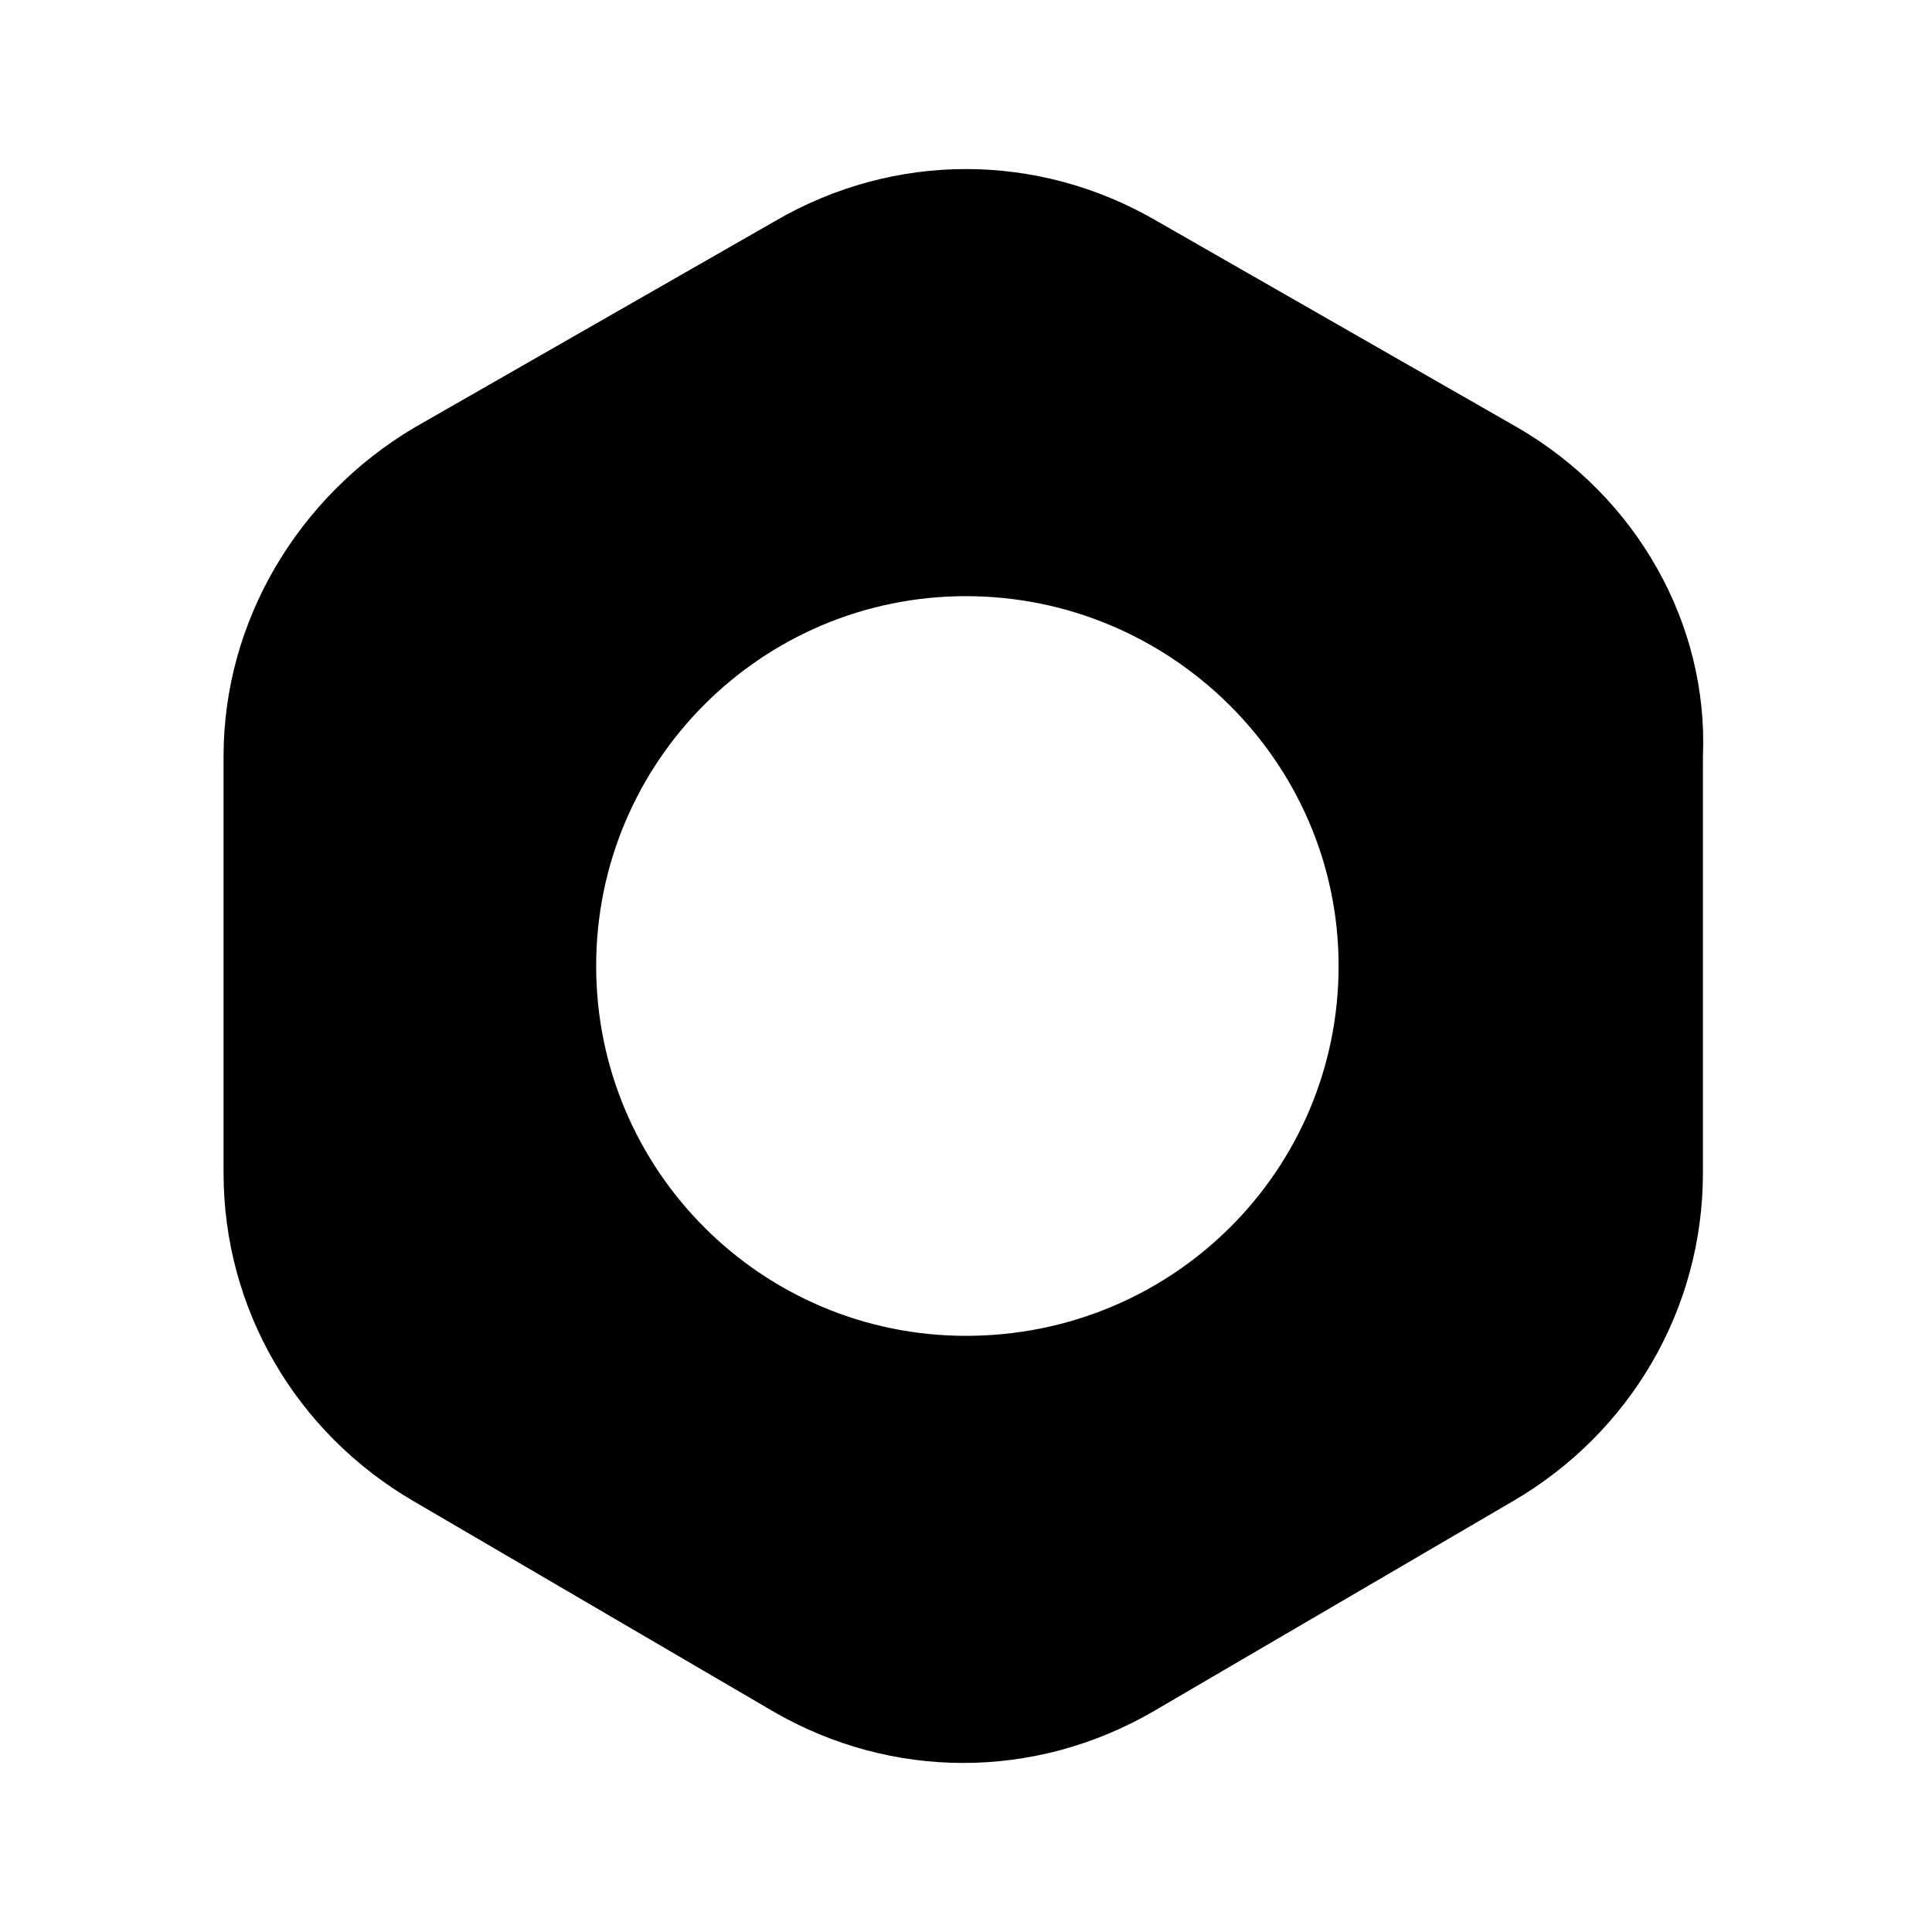 <?xml version="1.0" encoding="utf-8"?>
<!-- Generator: Adobe Illustrator 27.9.0, SVG Export Plug-In . SVG Version: 6.00 Build 0)  -->
<svg version="1.1" id="Layer_1" xmlns="http://www.w3.org/2000/svg" xmlns:xlink="http://www.w3.org/1999/xlink" x="0px" y="0px"
	 viewBox="0 0 70 70" style="enable-background:new 0 0 70 70;" xml:space="preserve">
<path d="M55,15.5L41.9,8c-4.3-2.5-9.5-2.5-13.8,0l-13.1,7.5c-4.2,2.5-6.9,7-6.9,11.9v15.1c0,4.9,2.6,9.4,6.9,11.9l13,7.6
	c4.3,2.5,9.5,2.5,13.8,0l13-7.6c4.3-2.5,6.9-7,6.9-11.9V27.4C61.9,22.6,59.3,18,55,15.5z M35,48.4c-7.4,0-13.4-6-13.4-13.4
	c0-7.4,6-13.4,13.4-13.4c7.4,0,13.5,6,13.5,13.4C48.5,42.4,42.5,48.4,35,48.4z"/>
</svg>
